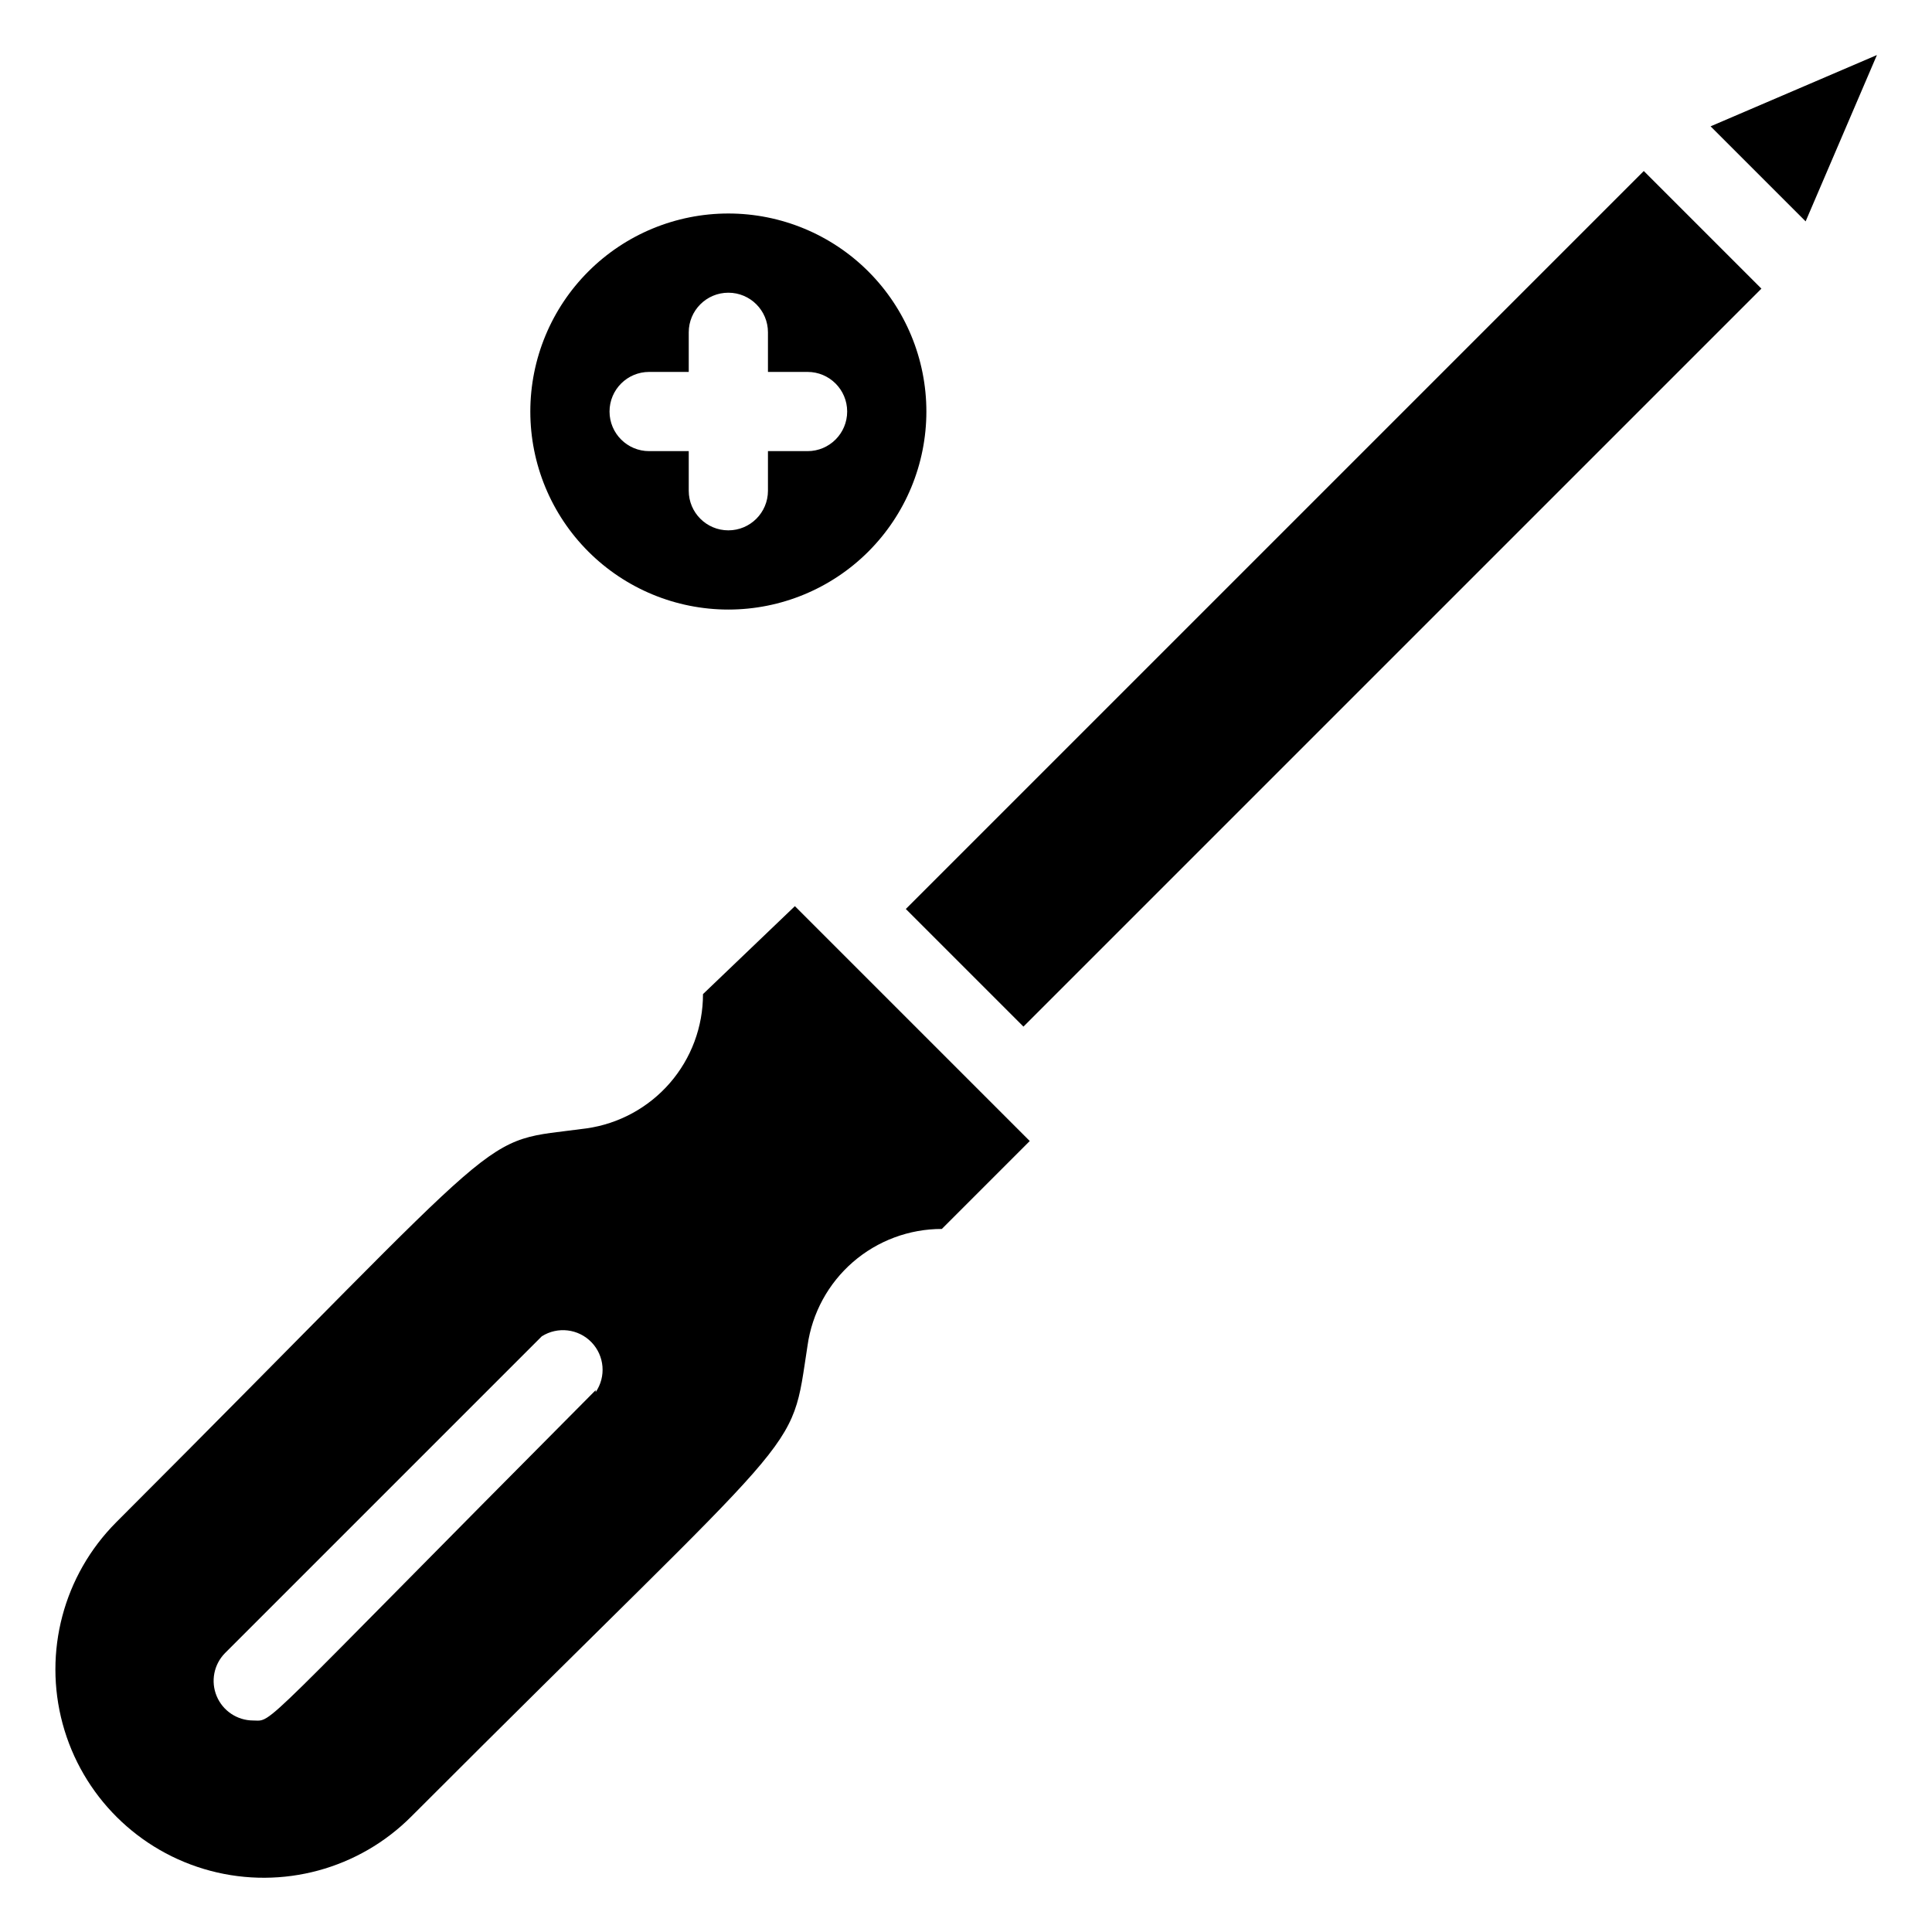 <?xml version="1.0" encoding="UTF-8"?>
<!-- Uploaded to: SVG Repo, www.svgrepo.com, Generator: SVG Repo Mixer Tools -->
<svg fill="#000000" width="800px" height="800px" version="1.1" viewBox="144 144 512 512" xmlns="http://www.w3.org/2000/svg">
 <g>
  <path d="m330.3 407.45c0.012 8.656-3.106 17.023-8.777 23.562-5.672 6.535-13.512 10.805-22.082 12.02-30.02 4.094-16.059-4.199-124.69 104.43v0.004c-13.914 13.984-19.305 34.332-14.148 53.375 5.156 19.039 20.082 33.887 39.148 38.941 19.07 5.055 39.387-0.449 53.301-14.438 106.11-106.22 100.24-94.465 104.96-124.8 1.215-8.57 5.484-16.41 12.02-22.082 6.539-5.668 14.906-8.785 23.562-8.777l23.301-23.301-62.242-62.242zm-28.445 104.96c-91.418 91.945-85.227 87.539-90.789 87.539-4.219-0.02-8.016-2.559-9.641-6.453-1.629-3.891-0.766-8.379 2.188-11.391l83.969-83.969c4.207-2.664 9.711-2.004 13.172 1.582 3.457 3.586 3.918 9.105 1.102 13.219z"/>
  <path d="m384.05 384.89 195.57-195.57 31.172 31.172-195.57 195.57z"/>
  <path d="m597.32 177.48 25.191 25.188 18.891-44.082z"/>
  <path d="m337.02 305.54c13.918 0 27.266-5.531 37.109-15.371 9.84-9.844 15.371-23.191 15.371-37.109 0-13.918-5.531-27.27-15.371-37.109-9.844-9.844-23.191-15.371-37.109-15.371-13.918 0-27.27 5.527-37.109 15.371-9.844 9.84-15.371 23.191-15.371 37.109 0 13.918 5.527 27.266 15.371 37.109 9.84 9.84 23.191 15.371 37.109 15.371zm-20.992-62.977h10.496v-10.496c0-5.797 4.699-10.496 10.496-10.496 5.797 0 10.496 4.699 10.496 10.496v10.496h10.496c5.797 0 10.496 4.699 10.496 10.496 0 5.797-4.699 10.496-10.496 10.496h-10.496v10.496c0 5.797-4.699 10.496-10.496 10.496-5.797 0-10.496-4.699-10.496-10.496v-10.496h-10.496c-5.797 0-10.496-4.699-10.496-10.496 0-5.797 4.699-10.496 10.496-10.496z"/>
 </g>
</svg>